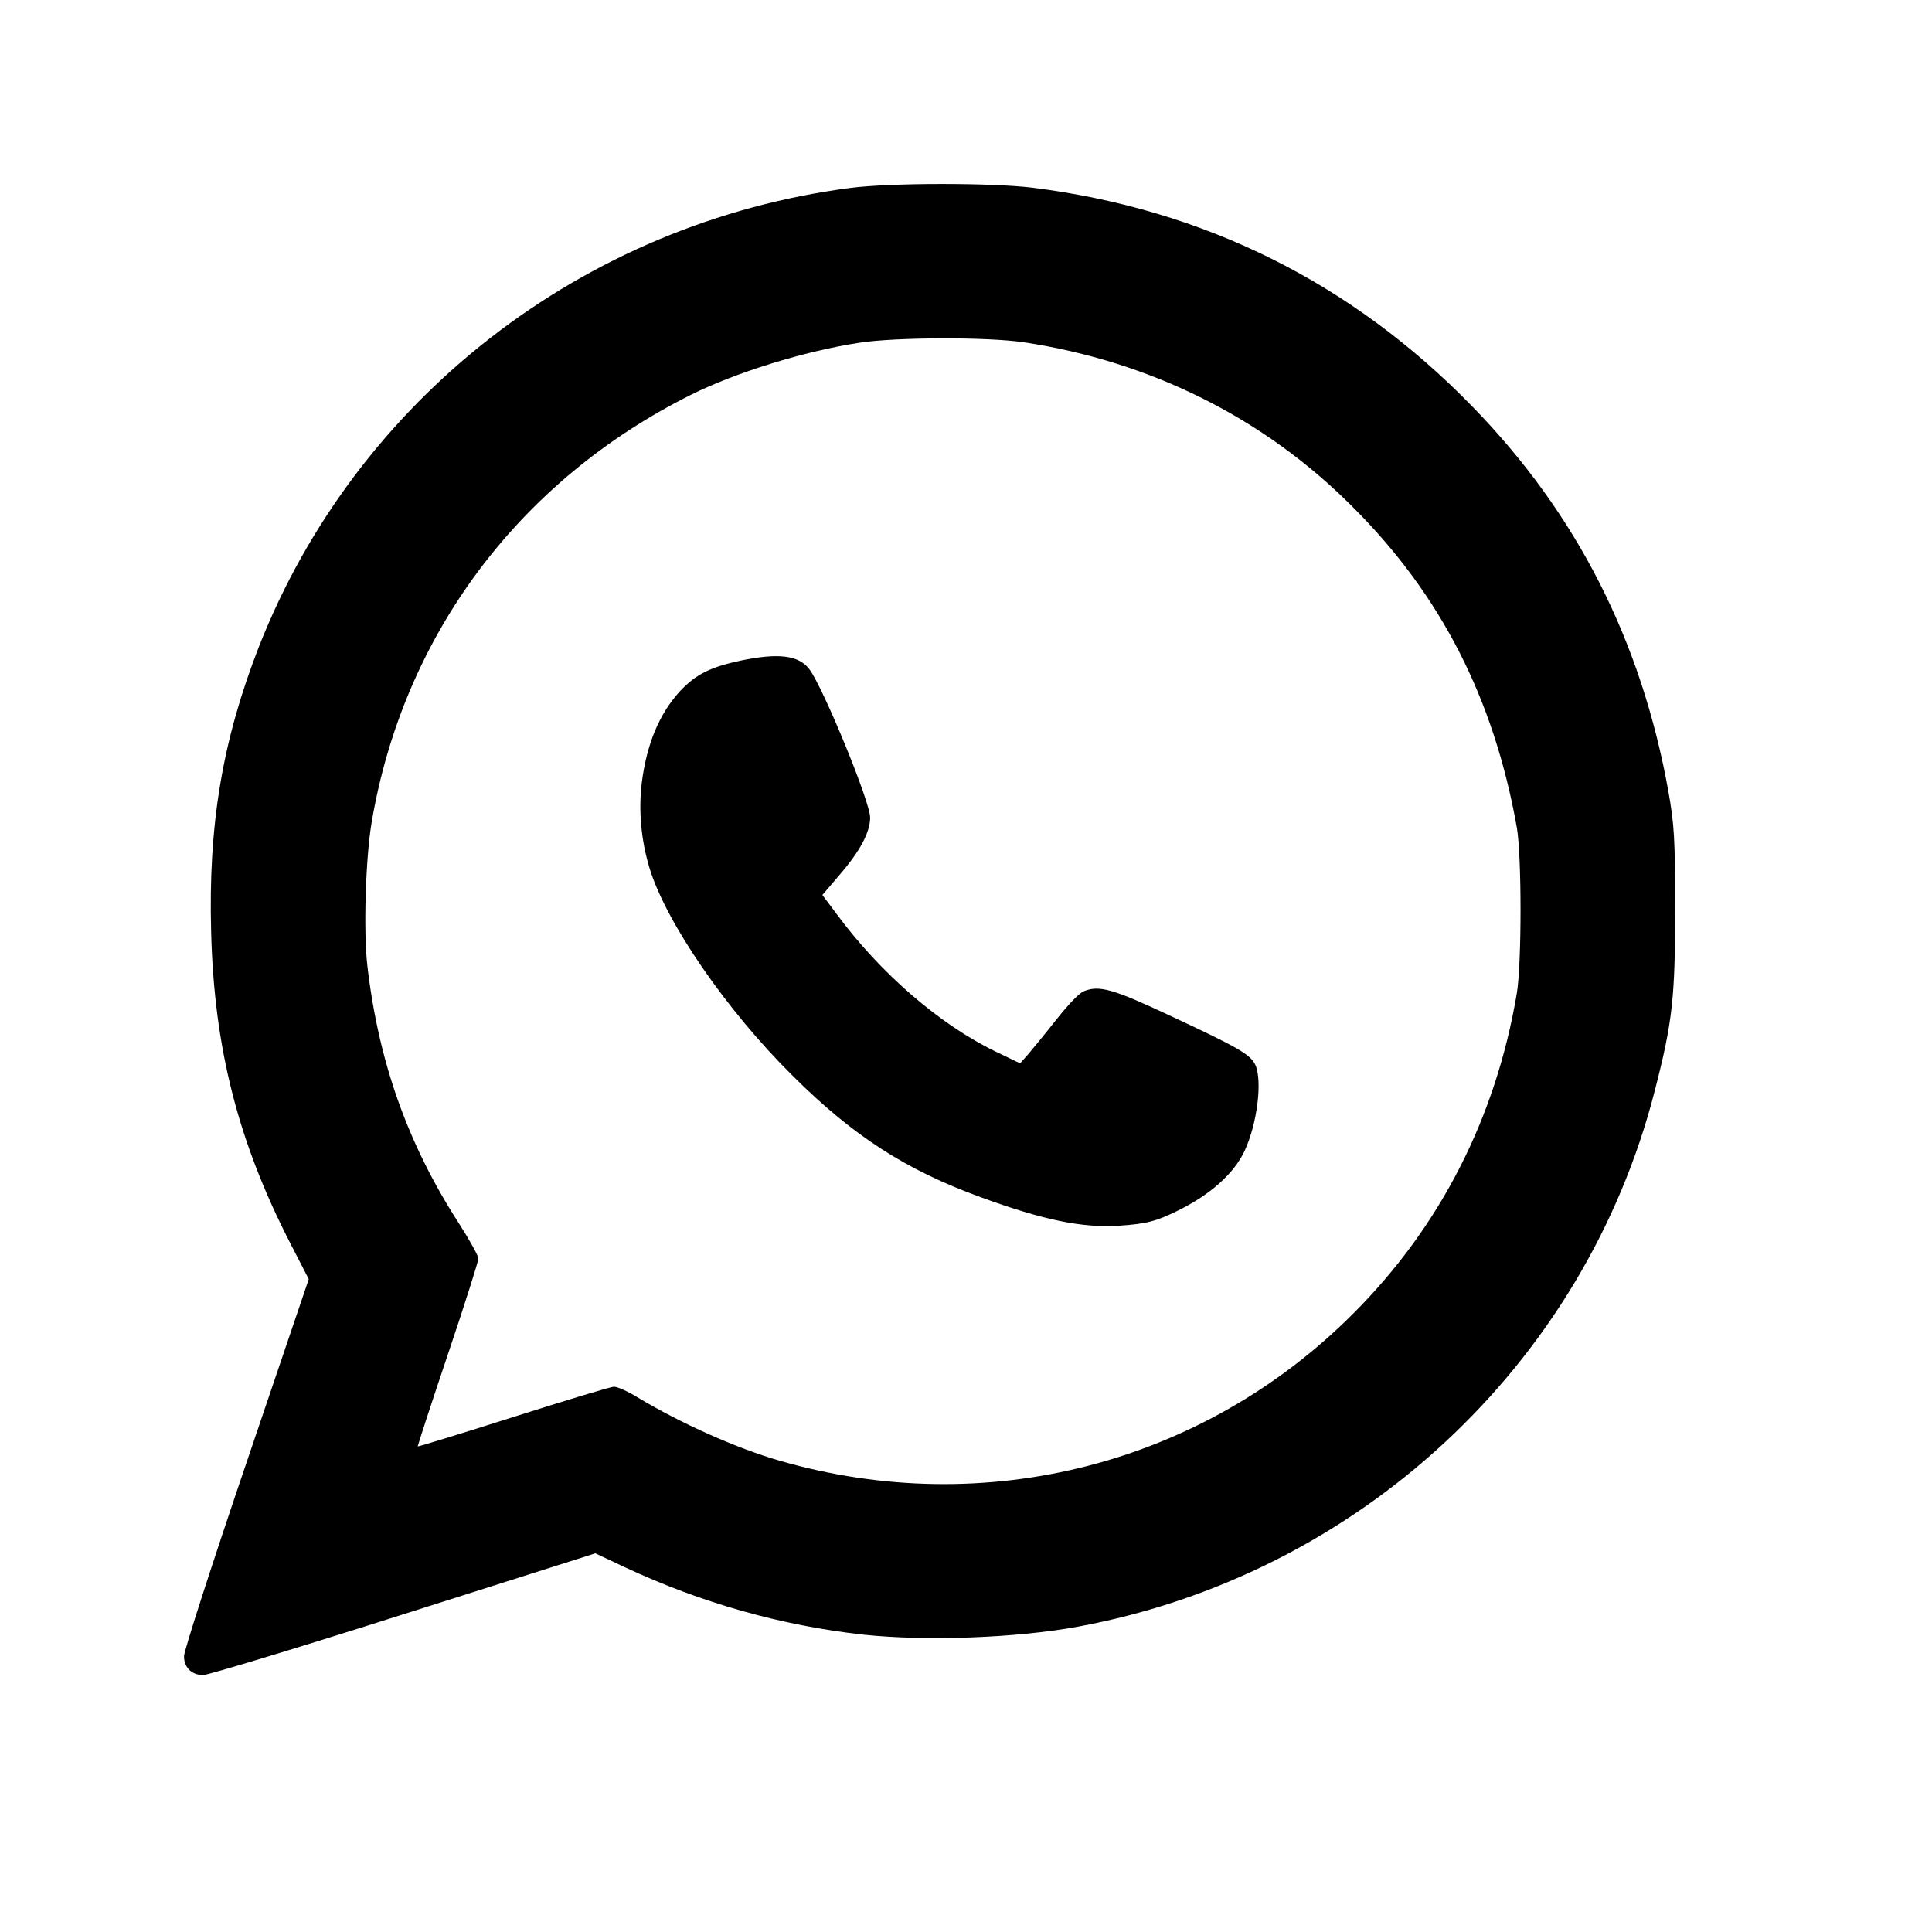 <?xml version="1.0" encoding="UTF-8"?> <svg xmlns="http://www.w3.org/2000/svg" width="21" height="21" viewBox="0 0 21 21" fill="none"><path d="M9.24 2.043C9.681 1.986 10.774 1.986 11.221 2.04C13.087 2.274 14.694 3.072 16.006 4.421C17.14 5.586 17.84 6.963 18.135 8.604C18.198 8.961 18.208 9.114 18.208 9.88C18.208 10.845 18.18 11.105 17.986 11.858C17.223 14.838 14.76 17.121 11.712 17.682C11.037 17.805 10.067 17.84 9.383 17.768C8.492 17.669 7.621 17.422 6.794 17.036C6.686 16.986 6.578 16.934 6.471 16.884C5.776 17.104 5.081 17.325 4.386 17.546C3.242 17.91 2.26 18.207 2.209 18.207C2.083 18.207 2 18.125 2 18.002C2 17.945 2.304 17.001 2.678 15.902C2.904 15.236 3.13 14.57 3.356 13.904C3.29 13.775 3.223 13.644 3.156 13.515C2.589 12.413 2.327 11.39 2.295 10.13C2.263 8.962 2.418 8.047 2.814 7.03C3.873 4.336 6.338 2.423 9.24 2.043ZM11.132 3.721C10.729 3.661 9.734 3.665 9.345 3.725C8.743 3.816 7.995 4.05 7.511 4.291C5.641 5.225 4.387 6.903 4.041 8.93C3.974 9.319 3.949 10.12 3.993 10.497C4.114 11.539 4.43 12.432 4.988 13.297C5.105 13.48 5.2 13.651 5.2 13.68C5.2 13.709 5.051 14.18 4.867 14.725C4.685 15.265 4.54 15.712 4.541 15.722C4.547 15.725 5.014 15.583 5.581 15.402C6.148 15.222 6.639 15.073 6.674 15.073C6.709 15.073 6.823 15.123 6.927 15.187C7.399 15.471 8.002 15.741 8.474 15.877C10.707 16.523 13.068 15.921 14.706 14.281C15.654 13.335 16.259 12.15 16.487 10.798C16.541 10.474 16.541 9.3 16.487 8.993C16.237 7.591 15.66 6.463 14.7 5.507C13.737 4.541 12.507 3.93 11.132 3.721ZM8.053 7.18C8.467 7.094 8.684 7.123 8.799 7.276C8.953 7.486 9.458 8.717 9.458 8.885C9.458 9.049 9.346 9.256 9.116 9.521C9.057 9.59 8.998 9.659 8.939 9.728C8.99 9.795 9.041 9.863 9.091 9.931C9.565 10.575 10.212 11.135 10.822 11.43C10.911 11.472 10.999 11.515 11.088 11.558C11.117 11.525 11.145 11.493 11.174 11.461C11.221 11.406 11.36 11.237 11.479 11.086C11.615 10.914 11.73 10.796 11.779 10.775C11.949 10.705 12.1 10.75 12.733 11.047C13.45 11.381 13.591 11.461 13.644 11.573C13.724 11.743 13.666 12.215 13.528 12.51C13.413 12.755 13.16 12.982 12.809 13.156C12.566 13.276 12.465 13.302 12.165 13.323C11.761 13.349 11.335 13.26 10.66 13.013C9.849 12.718 9.273 12.348 8.616 11.693C7.899 10.984 7.24 10.028 7.06 9.436C6.968 9.131 6.939 8.809 6.976 8.507C7.03 8.085 7.166 7.758 7.393 7.511C7.562 7.331 7.722 7.25 8.053 7.18Z" fill="black"></path></svg> 